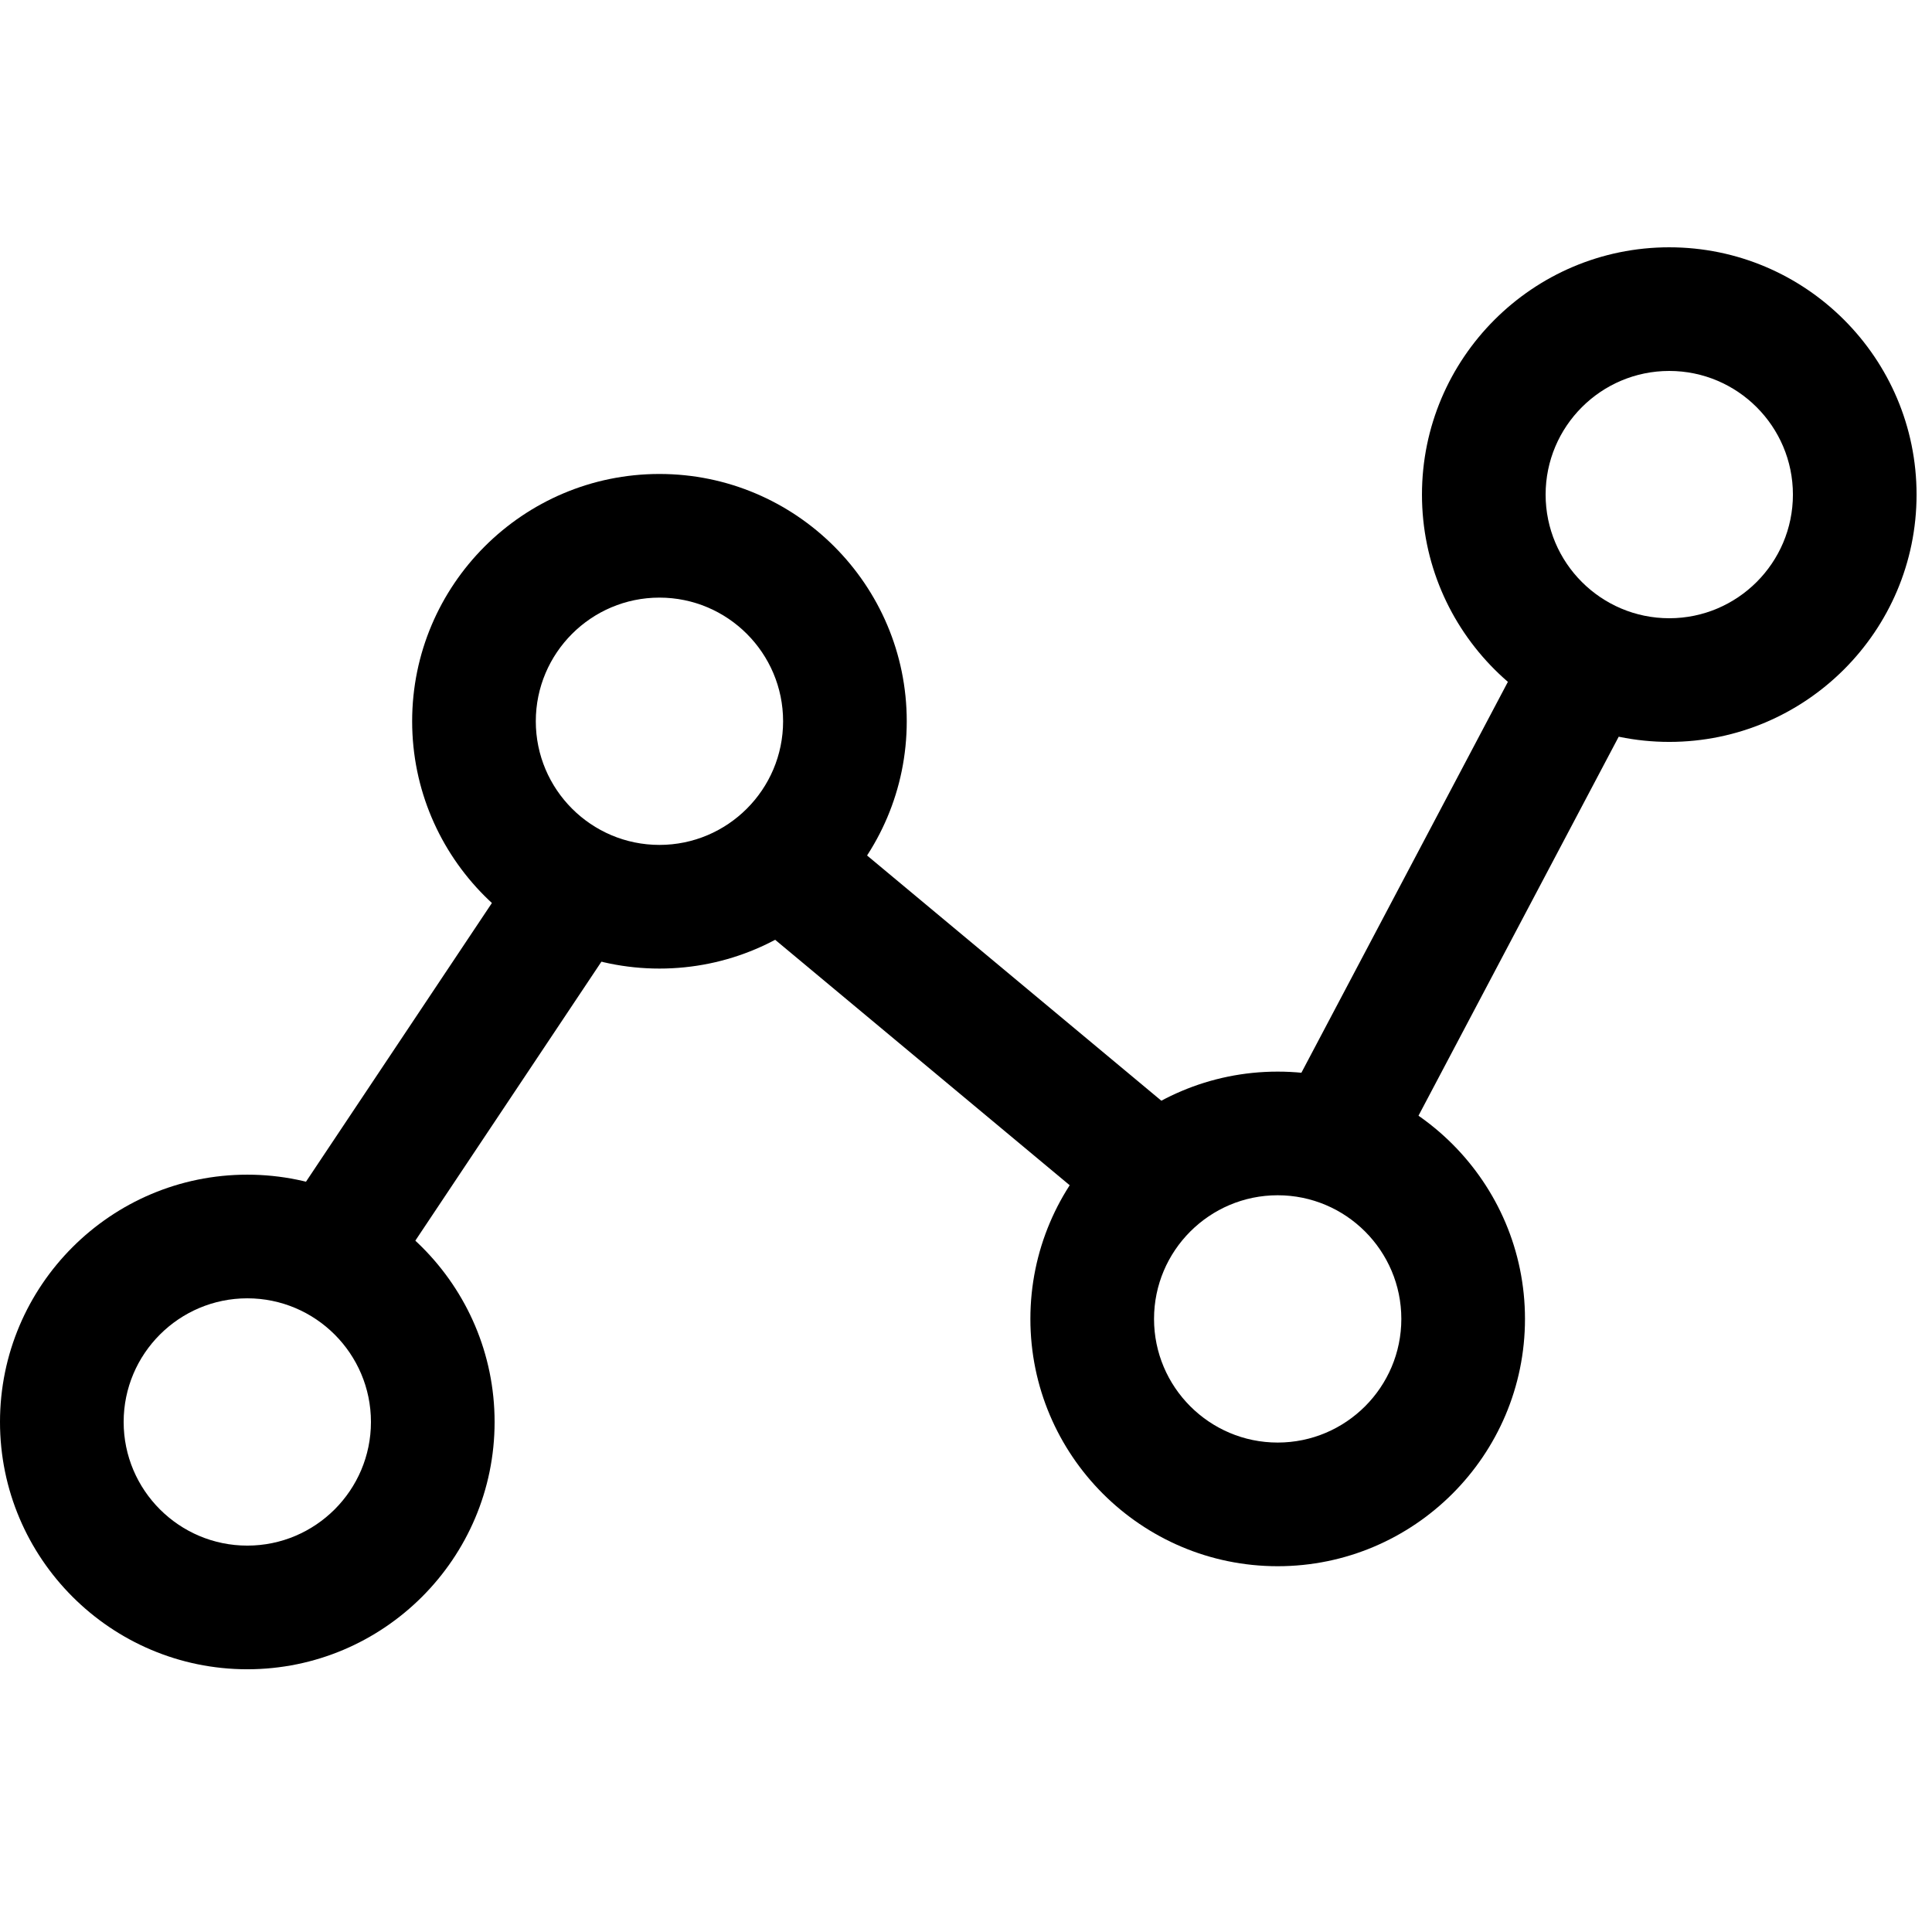 <svg version="1.1" viewBox="0 0 16 16" xmlns="http://www.w3.org/2000/svg">
 <g transform="translate(0 2.064)">
  <g transform="matrix(.031 0 0 .031 0 -2.064)">
   <path d="m66.065 313.81c-36.43 0-66.065 29.636-66.065 66.065s29.635 66.065 66.065 66.065 66.065-29.635 66.065-66.065-29.636-66.065-66.065-66.065zm0 99.097c-18.217 0-33.032-14.815-33.032-33.032s14.815-33.032 33.032-33.032 33.032 14.815 33.032 33.032-14.815 33.032-33.032 33.032z"/>
  </g>
  <g transform="matrix(.031 0 0 .031 0 -2.064)">
   <path d="m176.17 126.62c-36.429 0-66.065 29.635-66.065 66.065s29.635 66.065 66.065 66.065 66.065-29.635 66.065-66.065-29.636-66.065-66.065-66.065zm0 99.096c-18.217 0-33.032-14.815-33.032-33.032s14.815-33.032 33.032-33.032 33.032 14.815 33.032 33.032-14.815 33.032-33.032 33.032z"/>
  </g>
  <g transform="matrix(.031 0 0 .031 0 -2.064)">
   <path d="m341.33 286.28c-36.429 0-66.065 29.635-66.065 66.065 0 36.429 29.635 66.065 66.065 66.065s66.065-29.635 66.065-66.065-29.636-66.065-66.065-66.065zm0 99.096c-18.217 0-33.032-14.815-33.032-33.032s14.815-33.032 33.032-33.032 33.032 14.815 33.032 33.032c.001 18.217-14.814 33.032-33.032 33.032z"/>
  </g>
  <g transform="matrix(.031 0 0 .031 0 -2.064)">
   <path d="m445.94 66.065c-36.429 0-66.065 29.635-66.065 66.065s29.635 66.065 66.065 66.065 66.065-29.637 66.065-66.066-29.635-66.064-66.065-66.064zm0 99.096c-18.217 0-33.032-14.815-33.032-33.032s14.815-33.032 33.032-33.032 33.032 14.815 33.032 33.032-14.814 33.032-33.032 33.032z"/>
  </g>
  <g transform="matrix(.031 0 0 .031 0 -2.064)">
   <rect transform="matrix(.555 -.832 .832 .555 -184.26 228.28)" x="61.58" y="269.76" width="119.1" height="33.034"/>
  </g>
  <g transform="matrix(.031 0 0 .031 0 -2.064)">
   <rect transform="matrix(.64 -.768 .768 .64 -116.26 296.81)" x="242.21" y="208.02" width="33.032" height="129"/>
  </g>
  <g transform="matrix(.031 0 0 .031 0 -2.064)">
   <rect transform="matrix(.467 -.884 .884 .467 -2.939 473.57)" x="319.55" y="222.71" width="143.81" height="33.028"/>
  </g>
 </g>
</svg>
